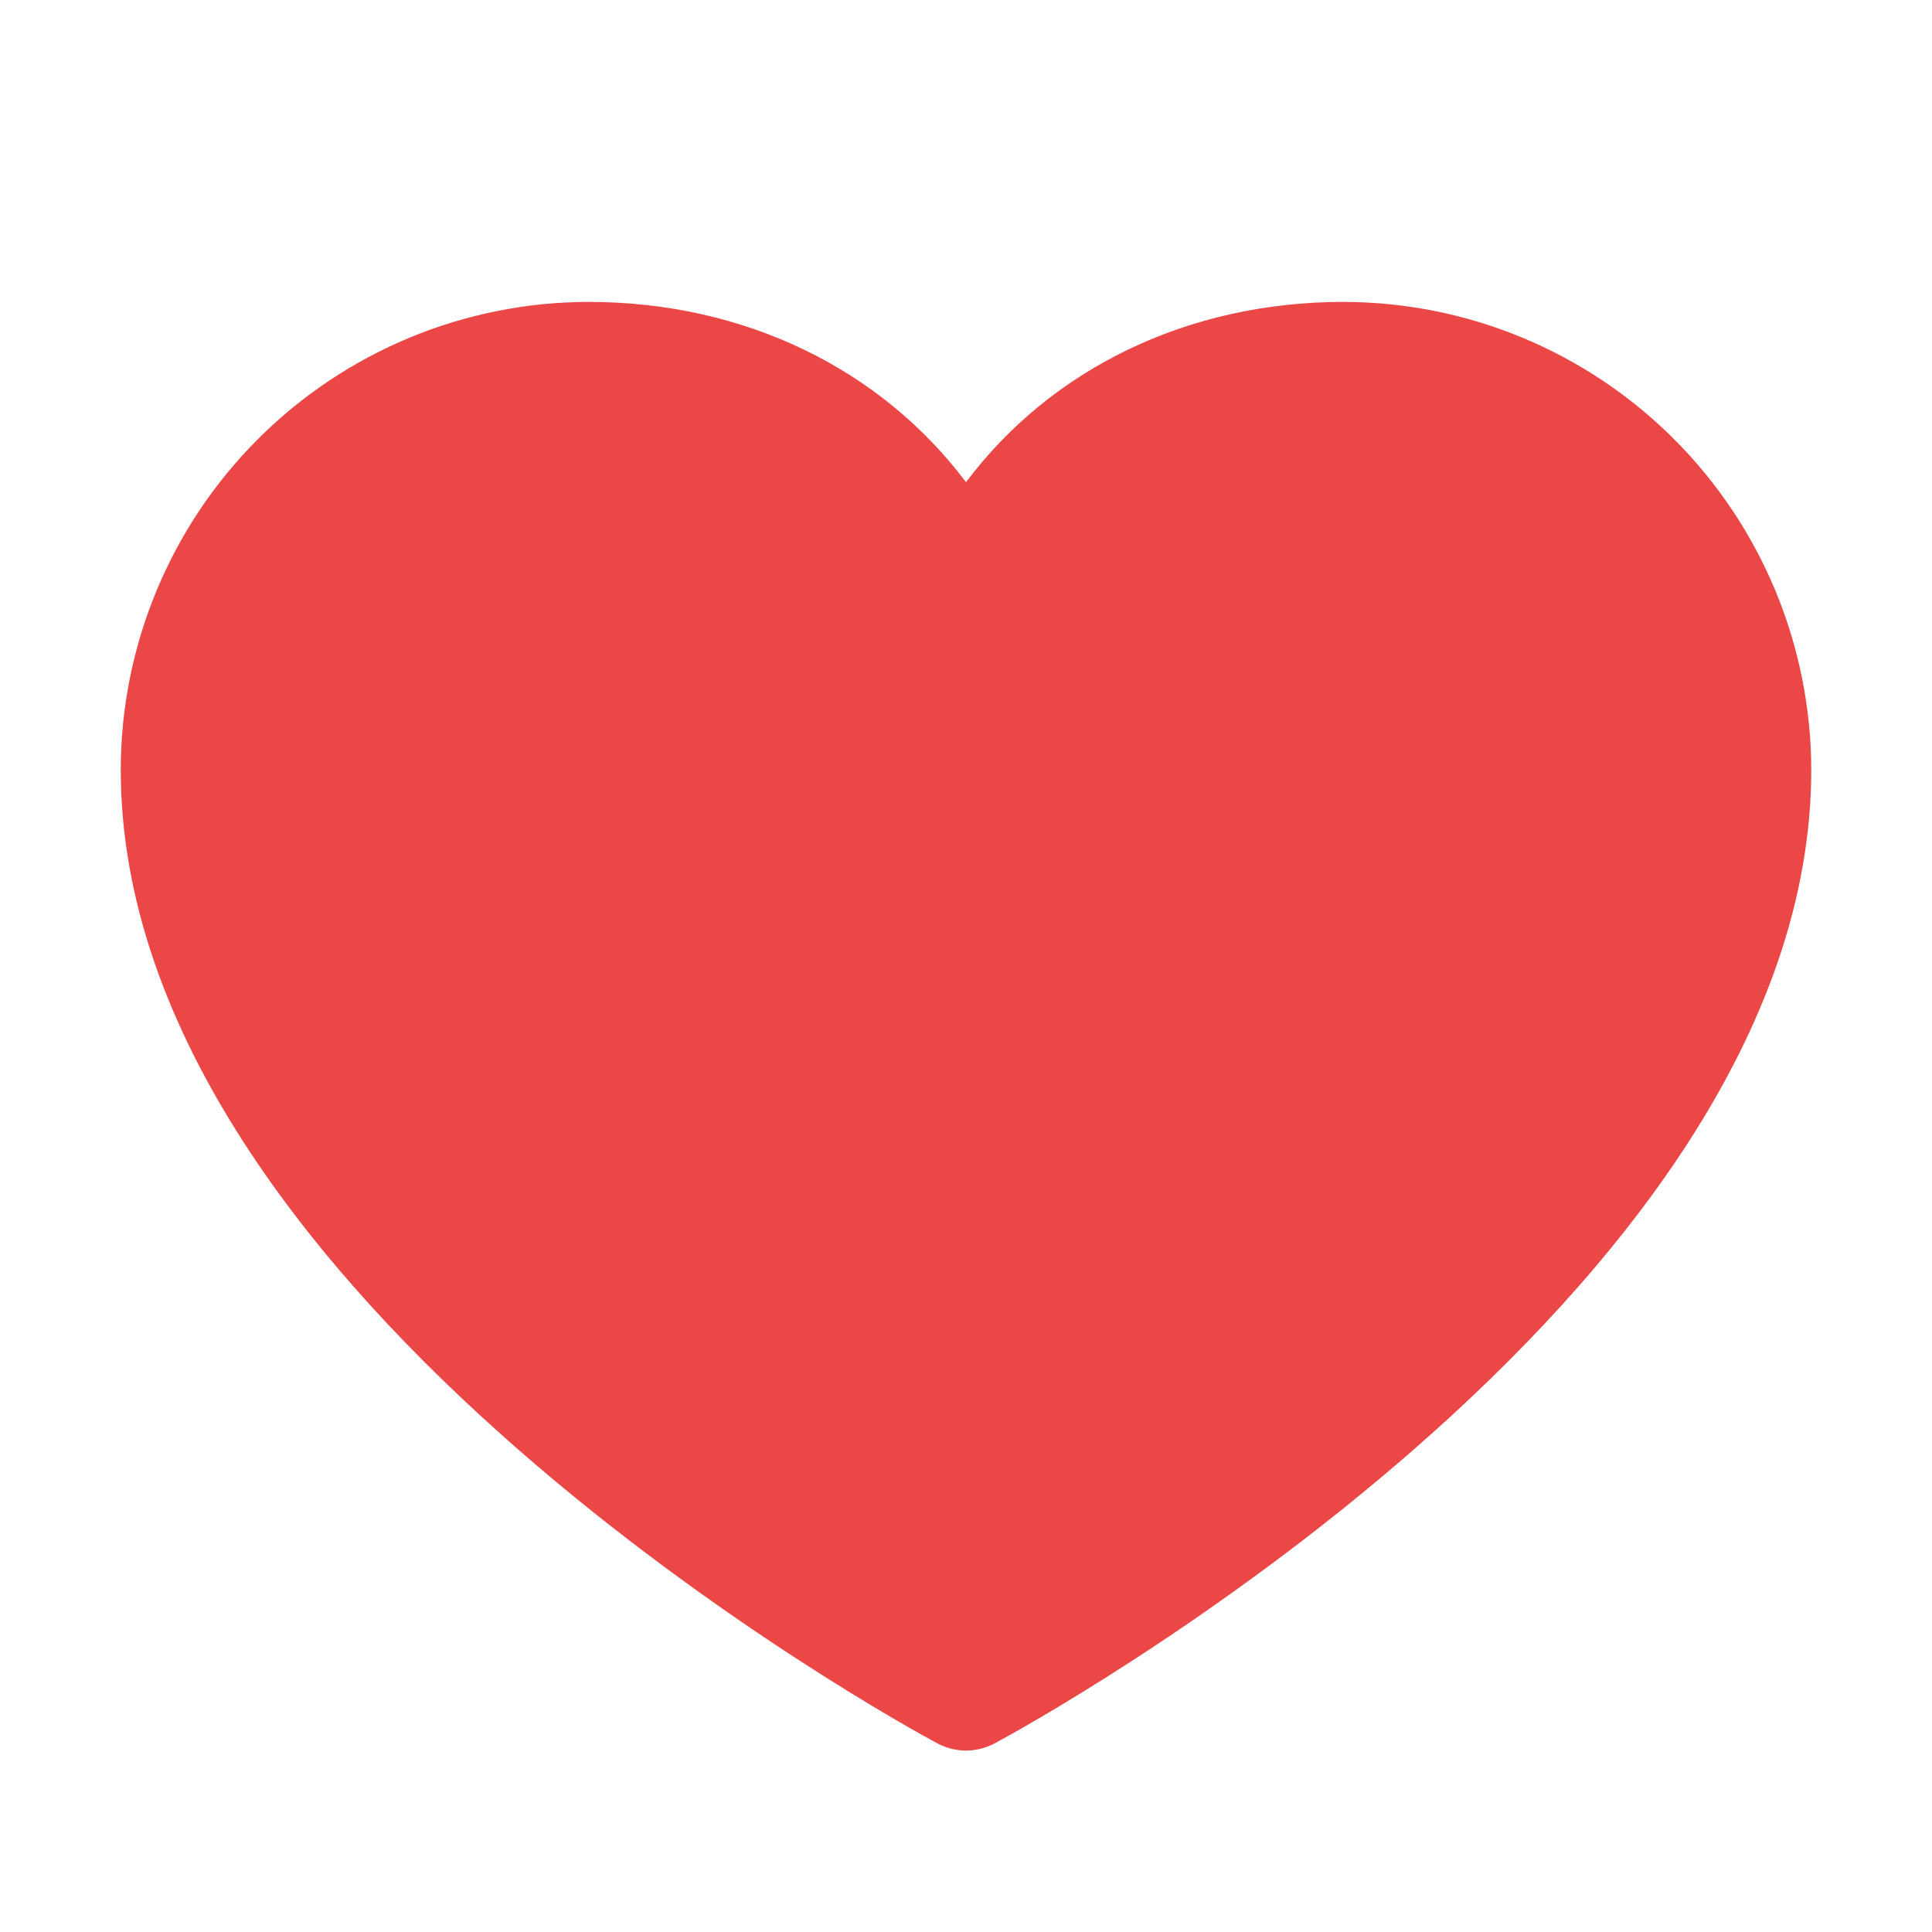<svg width="22" height="22" viewBox="0 0 22 22" fill="none" xmlns="http://www.w3.org/2000/svg">
<path d="M20.625 8.766C20.625 14.781 11.705 19.651 11.326 19.852C11.226 19.905 11.114 19.934 11 19.934C10.886 19.934 10.774 19.905 10.674 19.852C10.294 19.651 1.375 14.781 1.375 8.766C1.376 7.353 1.938 5.999 2.937 5C3.936 4.001 5.29 3.439 6.703 3.438C8.478 3.438 10.031 4.201 11 5.491C11.968 4.201 13.522 3.438 15.297 3.438C16.709 3.439 18.064 4.001 19.062 5C20.061 5.999 20.623 7.353 20.625 8.766Z" fill="#EB4747"/>
</svg>
